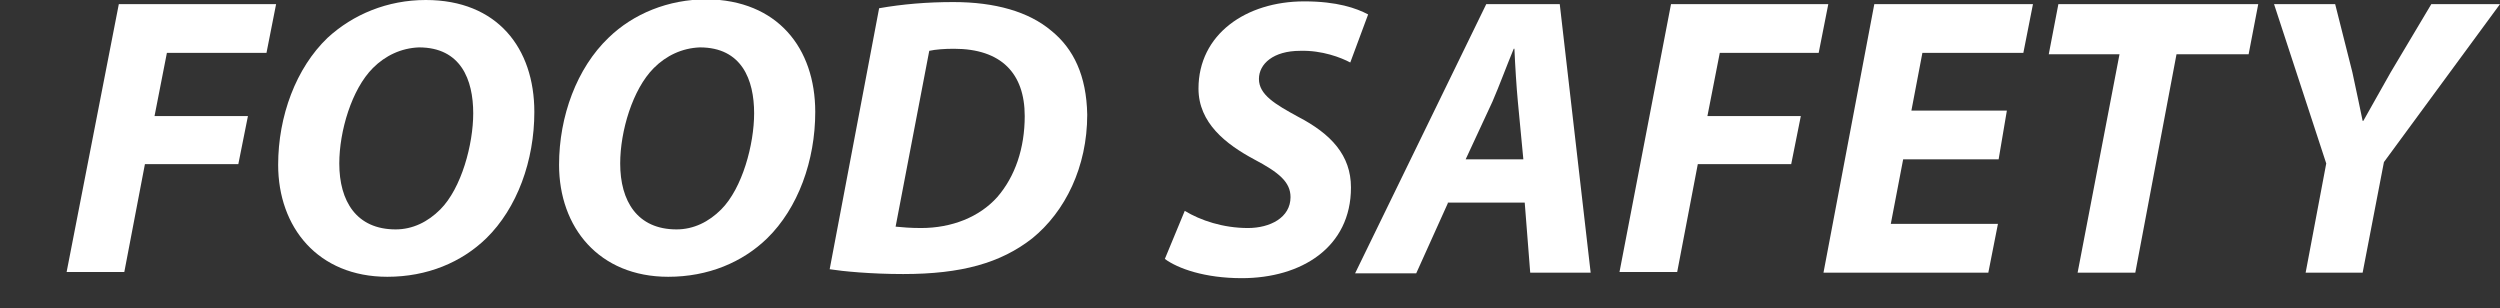 <?xml version="1.0" encoding="utf-8"?>
<!-- Generator: Adobe Illustrator 25.2.0, SVG Export Plug-In . SVG Version: 6.00 Build 0)  -->
<svg version="1.1" id="Calque_1" xmlns="http://www.w3.org/2000/svg" xmlns:xlink="http://www.w3.org/1999/xlink" x="0px" y="0px"
	 viewBox="0 0 364 44.9" style="enable-background:new 0 0 364 44.9;" xml:space="preserve">
<rect x="0" y="0" width="364" height="44.9" fill="#333333" stroke="none"/>
<style type="text/css">
	.st0{fill:#FFFFFF;}
	.st1{fill:none;}
</style>
<g>
	<path class="st0" d="M17.3,0.6h22.9l-1.4,7.1H24.3l-1.8,9.2h13.6l-1.4,7H21.1l-3,15.7H9.7L17.3,0.6z"/>
	<path class="st0" d="M77.8,16.3c0,7.1-2.5,14-7,18.4c-3.6,3.5-8.6,5.6-14.4,5.6c-10.1,0-15.9-7.2-15.9-16.3
		c0-7.1,2.6-14.1,7.2-18.5C51.4,2.1,56.4,0,62,0C72.4,0,77.8,7,77.8,16.3z M54.3,9.9c-3.1,3.1-4.9,9.2-4.9,13.9
		c0,5.5,2.5,9.6,8.2,9.6c2.5,0,4.7-1.1,6.5-2.9c3.1-3.1,4.8-9.5,4.8-14c0-4.9-1.8-9.6-7.9-9.6C58.4,7,56.1,8.1,54.3,9.9z"/>
	<path class="st0" d="M118.7,16.3c0,7.1-2.5,14-7,18.4c-3.6,3.5-8.6,5.6-14.4,5.6c-10.1,0-15.9-7.2-15.9-16.3
		c0-7.1,2.6-14.1,7.2-18.5c3.6-3.5,8.7-5.6,14.3-5.6C113.2,0,118.7,7,118.7,16.3z M95.2,9.9c-3.1,3.1-4.9,9.2-4.9,13.9
		c0,5.5,2.5,9.6,8.2,9.6c2.5,0,4.7-1.1,6.5-2.9c3.1-3.1,4.8-9.5,4.8-14c0-4.9-1.8-9.6-7.9-9.6C99.3,7,97,8.1,95.2,9.9z"/>
	<path class="st0" d="M128,1.2c3.4-0.6,7-0.9,10.8-0.9c6.1,0,11,1.4,14.3,4.2c3.2,2.6,5.1,6.5,5.2,12.2c0,7.6-3.2,14.1-8,18
		c-4.6,3.6-10.3,5.2-18.8,5.2c-4.7,0-8.8-0.4-10.7-0.7L128,1.2z M130.4,33c1,0.1,2.2,0.2,3.7,0.2c4.5,0,8.5-1.6,11.1-4.5
		c2.6-3,4-7.1,4-11.8c0-6.2-3.4-9.8-10.3-9.8c-1.4,0-2.7,0.1-3.6,0.3L130.4,33z"/>
	<path class="st0" d="M172.5,30.7c2.3,1.4,5.6,2.5,9.2,2.5c3.2,0,6.2-1.5,6.2-4.5c0-2.2-1.7-3.6-5.3-5.5c-4.1-2.2-8.1-5.3-8.1-10.3
		c0-7.9,6.9-12.7,15.4-12.7c4.8,0,7.6,1,9.3,1.9l-2.6,7c-1.3-0.7-4.1-1.8-7.3-1.7c-3.9,0-6,1.9-6,4.1c0,2.3,2.4,3.7,5.7,5.5
		c4.8,2.5,7.7,5.6,7.7,10.3c0,8.7-7.2,13.2-15.9,13.2c-5.4,0-9.3-1.4-11.2-2.8L172.5,30.7z"/>
	<path class="st0" d="M210.8,29.6l-4.6,10.2h-8.9l19.1-39.2h10.7l4.5,39.1h-8.8L222,29.5h-11.2V29.6z M221.8,23.2l-0.8-8.4
		c-0.2-2.1-0.4-5.3-0.5-7.7h-0.1c-1,2.4-2.1,5.4-3.1,7.7l-3.9,8.4H221.8z"/>
	<path class="st0" d="M243.3,0.6h22.9l-1.4,7.1h-14.4l-1.8,9.2h13.6l-1.4,7h-13.6l-3,15.7h-8.4L243.3,0.6z"/>
	<path class="st0" d="M291,23.2h-13.9l-1.8,9.4h15.6l-1.4,7.1h-24l7.4-39.1H296l-1.4,7.1h-14.7l-1.6,8.4h13.9L291,23.2z"/>
	<path class="st0" d="M308.6,7.9h-10.3l1.4-7.3h29.1l-1.4,7.3h-10.5l-6,31.8h-8.4L308.6,7.9z"/>
	<path class="st0" d="M335.7,39.7l3-15.9l-7.6-23.2h8.9l2.5,9.9c0.7,3.3,1.1,5.1,1.5,7.1h0.1c1.2-2.1,2.4-4.3,4-7.1l5.9-9.9h10
		l-16.9,23L344,39.7H335.7z"/>
</g>
<rect x="-445.7" y="-23.8" class="st1" width="1089.7" height="89.3"/>
</svg>
